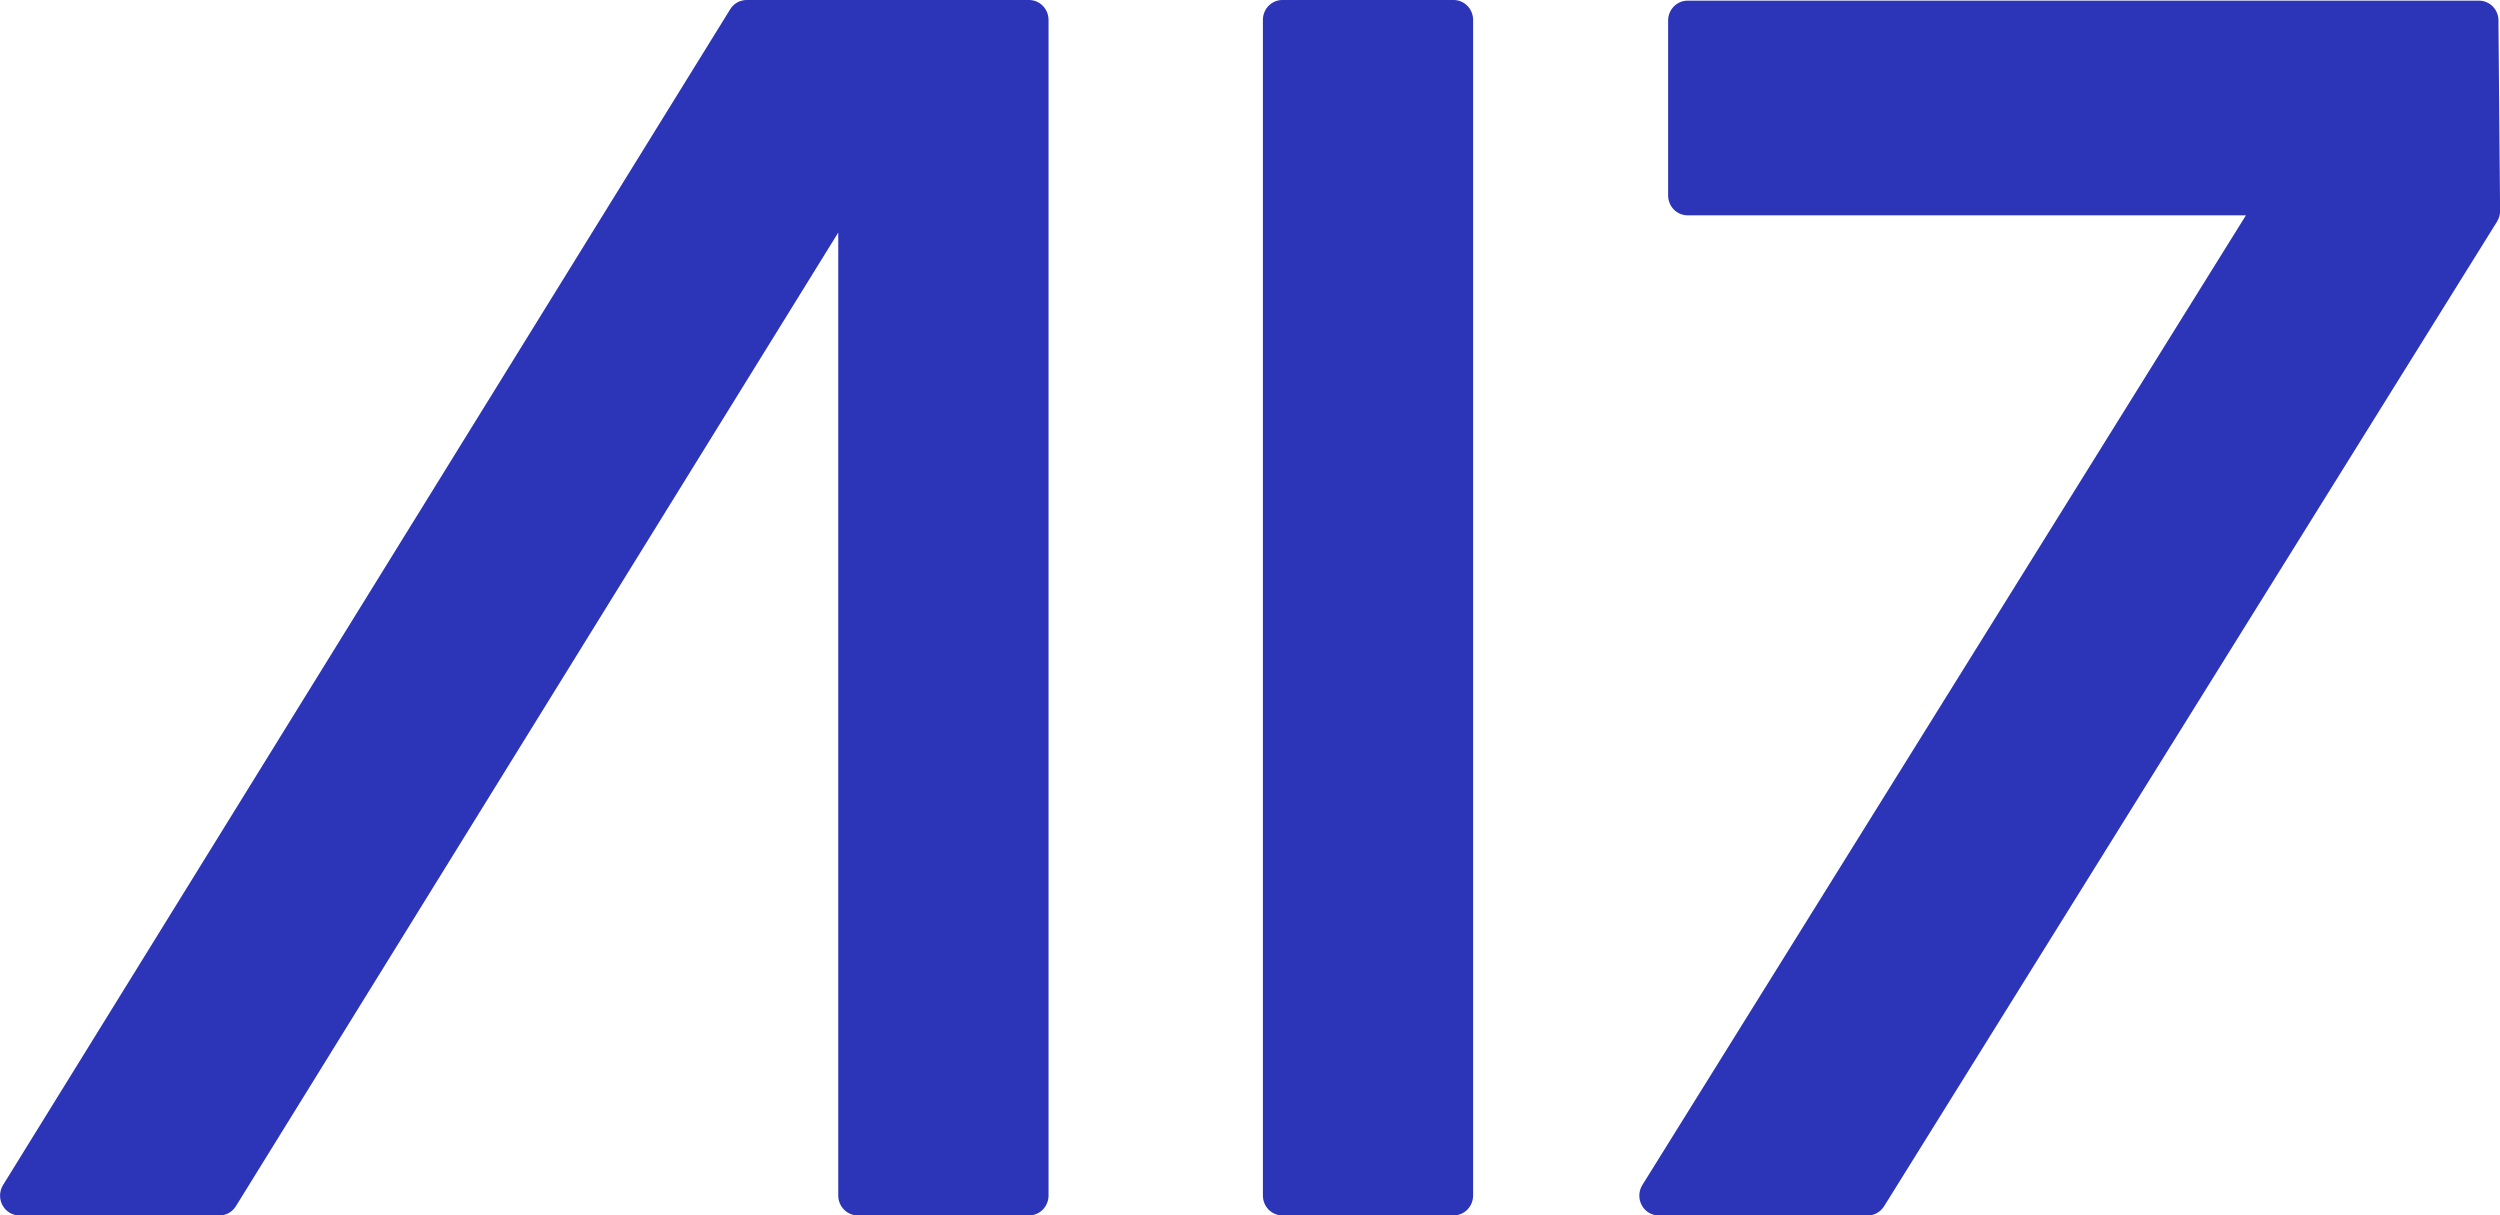 <?xml version="1.0" encoding="UTF-8"?> <svg xmlns="http://www.w3.org/2000/svg" width="181" height="88" viewBox="0 0 181 88" fill="none"> <g clip-path="url(#clip0_90_7104)"> <path d="M180.89 1.883C180.892 1.845 180.892 1.807 180.89 1.77V1.488C180.89 1.106 180.742 0.739 180.477 0.469C180.212 0.199 179.853 0.047 179.479 0.047H122.184C121.998 0.046 121.814 0.083 121.643 0.155C121.472 0.228 121.316 0.334 121.185 0.468C121.053 0.602 120.949 0.761 120.879 0.936C120.808 1.111 120.772 1.299 120.772 1.488V14.148C120.772 14.338 120.808 14.525 120.879 14.701C120.949 14.876 121.053 15.035 121.185 15.169C121.316 15.303 121.472 15.409 121.643 15.481C121.814 15.553 121.998 15.59 122.184 15.59H162.605L118.909 85.79C118.773 86.008 118.697 86.259 118.688 86.516C118.68 86.774 118.74 87.03 118.861 87.256C118.983 87.482 119.162 87.67 119.379 87.801C119.597 87.932 119.845 88.001 120.098 88.001H135.215C135.453 88.001 135.687 87.94 135.895 87.823C136.104 87.706 136.28 87.538 136.408 87.333L180.788 16.039C180.931 15.805 181.007 15.534 181.006 15.258L180.89 1.883Z" fill="#2C34B8"></path> <path d="M74.486 2.44679e-06H54.057C53.82 -0 53.586 0.061 53.378 0.177C53.17 0.294 52.995 0.463 52.868 0.668L0.222 85.794C0.087 86.012 0.012 86.262 0.005 86.52C-0.003 86.777 0.057 87.032 0.179 87.258C0.301 87.483 0.48 87.671 0.698 87.802C0.915 87.932 1.163 88.001 1.416 88H15.886C16.124 88 16.357 87.938 16.565 87.822C16.773 87.705 16.948 87.536 17.076 87.332L60.69 16.837V86.559C60.691 86.94 60.84 87.306 61.105 87.575C61.369 87.844 61.728 87.996 62.101 87.996H74.503C74.876 87.996 75.235 87.844 75.499 87.575C75.764 87.306 75.913 86.94 75.914 86.559V1.437C75.913 1.056 75.764 0.69 75.499 0.421C75.235 0.151 74.876 8.25373e-07 74.503 2.44679e-06" fill="#2C34B8"></path> <path d="M105.242 0H92.841C92.656 0 92.473 0.037 92.302 0.109C92.132 0.182 91.976 0.287 91.846 0.421C91.715 0.554 91.611 0.713 91.541 0.887C91.47 1.061 91.434 1.248 91.434 1.437V86.559C91.434 86.748 91.47 86.934 91.541 87.109C91.611 87.283 91.715 87.441 91.846 87.575C91.976 87.708 92.132 87.814 92.302 87.886C92.473 87.959 92.656 87.996 92.841 87.996H105.242C105.616 87.996 105.974 87.844 106.239 87.575C106.503 87.306 106.652 86.94 106.653 86.559V1.437C106.652 1.056 106.503 0.69 106.239 0.421C105.974 0.151 105.616 -1.6214e-06 105.242 0Z" fill="#2C34B8"></path> </g> <defs> <clipPath id="clip0_90_7104"> <rect width="181" height="88" fill="white"></rect> </clipPath> </defs> </svg> 